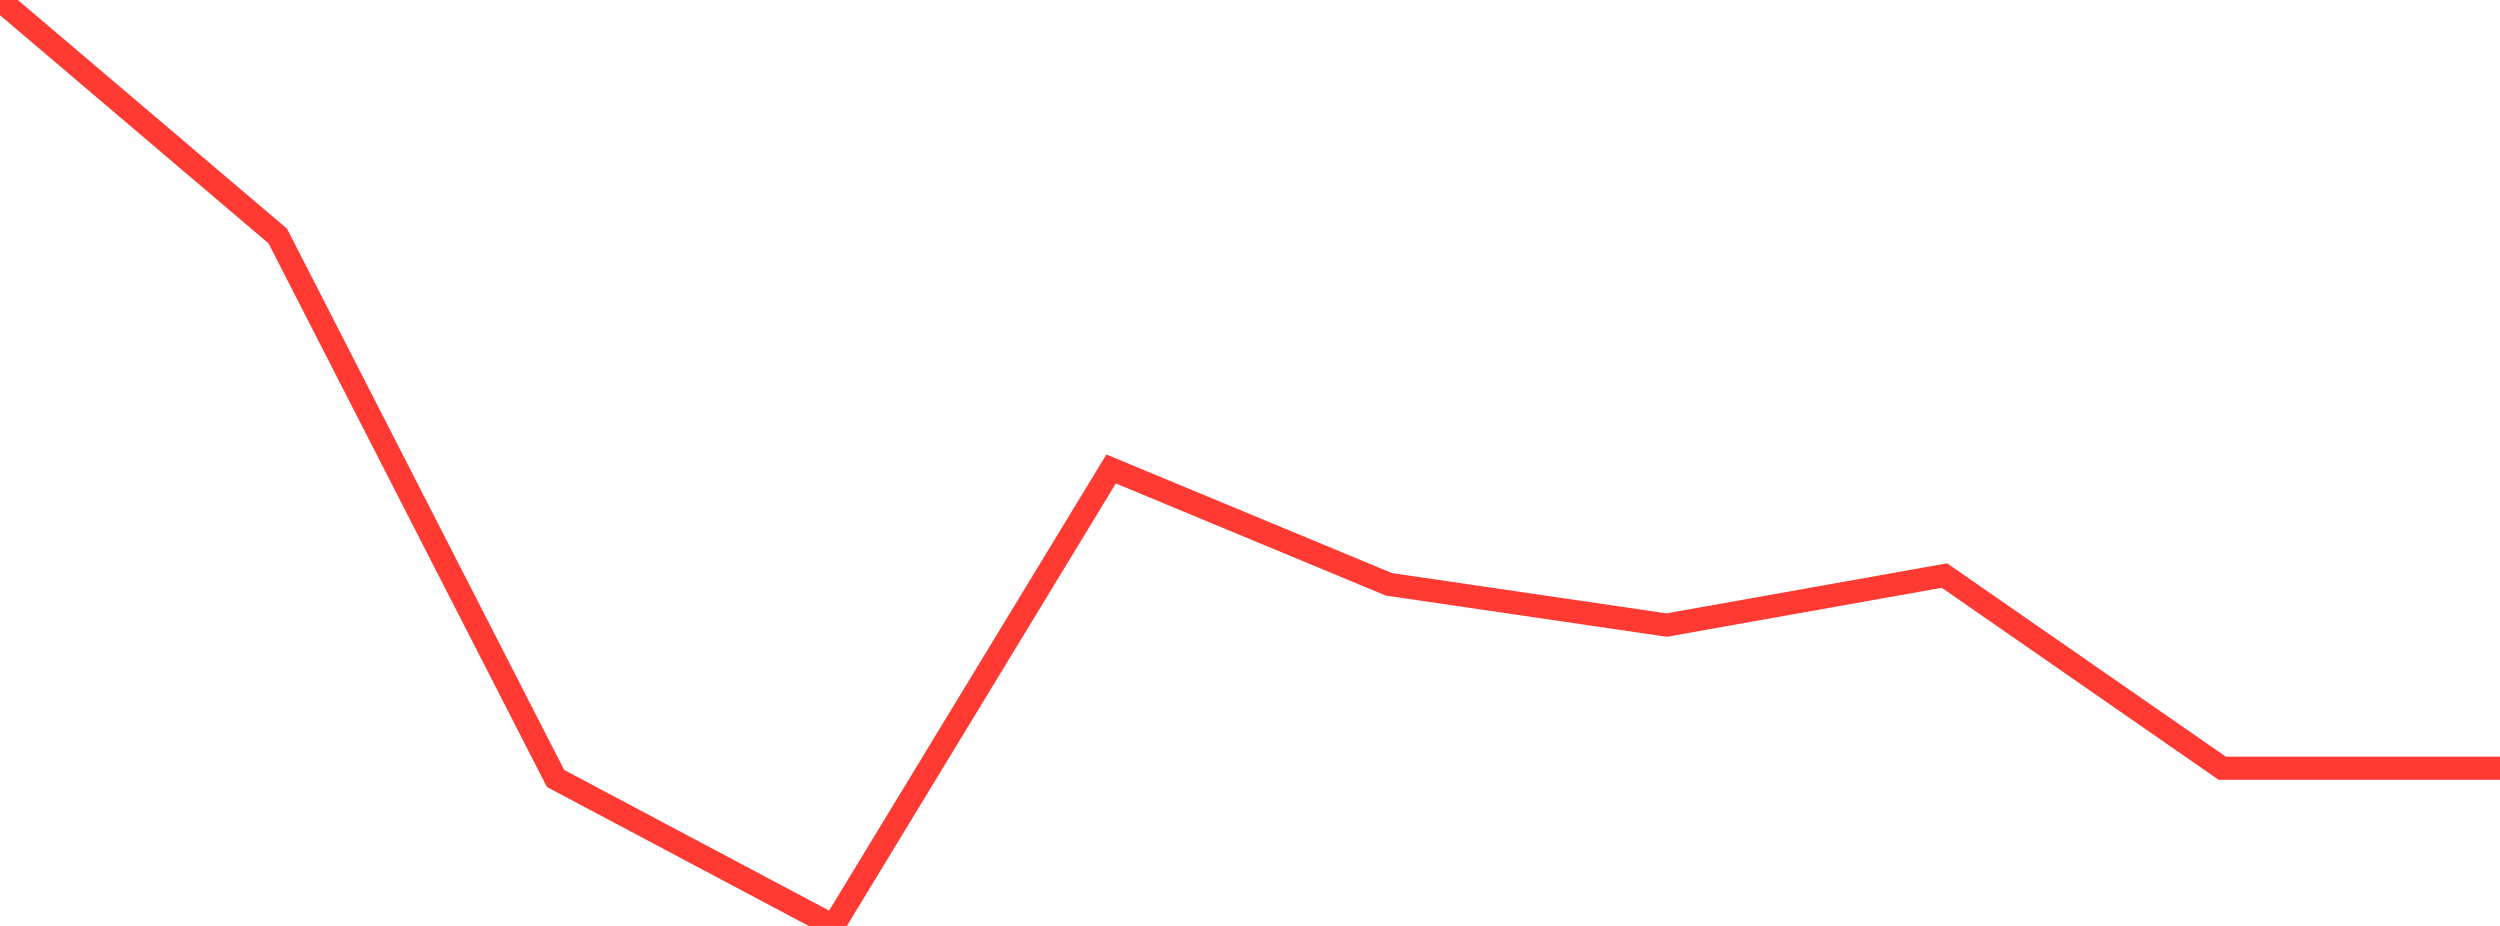 <?xml version="1.0" standalone="no"?>
<!DOCTYPE svg PUBLIC "-//W3C//DTD SVG 1.1//EN" "http://www.w3.org/Graphics/SVG/1.1/DTD/svg11.dtd">

<svg width="135" height="50" viewBox="0 0 135 50" preserveAspectRatio="none" 
  xmlns="http://www.w3.org/2000/svg"
  xmlns:xlink="http://www.w3.org/1999/xlink">


<polyline points="0.0, 0.0 15.0, 12.746 30.0, 42.038 45.0, 50.0 60.0, 25.324 75.0, 31.554 90.0, 33.754 105.0, 31.08 120.0, 41.484 135.0, 41.484" fill="none" stroke="#ff3a33" stroke-width="1.25"/>

</svg>